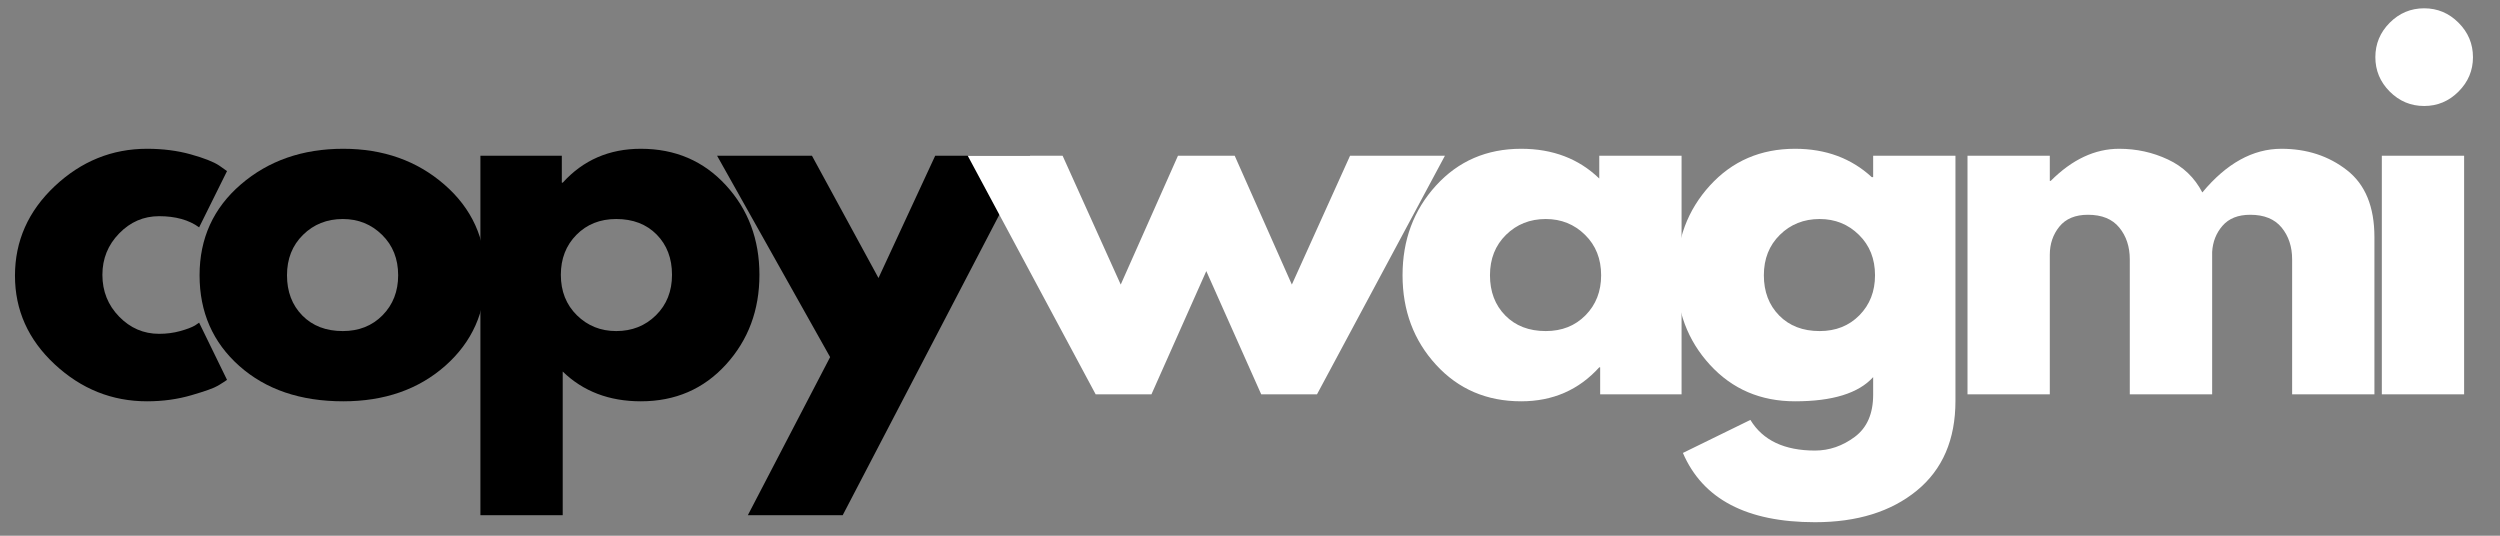 <svg xmlns="http://www.w3.org/2000/svg" xmlns:xlink="http://www.w3.org/1999/xlink" width="700" zoomAndPan="magnify" viewBox="0 0 525 112.5" height="150" preserveAspectRatio="xMidYMid meet" version="1.0"><rect x="0" y="0" width="525" height="112.5" fill="#808080" stroke="none"/><defs><g/></defs><g fill="#000000" fill-opacity="1"><g transform="translate(0.894, 82.805)"><g><path d="M 32.516 -37.406 C 29.266 -37.406 26.469 -36.195 24.125 -33.781 C 21.781 -31.375 20.609 -28.477 20.609 -25.094 C 20.609 -21.645 21.781 -18.719 24.125 -16.312 C 26.469 -13.906 29.266 -12.703 32.516 -12.703 C 34.078 -12.703 35.555 -12.895 36.953 -13.281 C 38.359 -13.676 39.391 -14.066 40.047 -14.453 L 40.922 -15.047 L 46.781 -3.031 C 46.32 -2.707 45.688 -2.301 44.875 -1.812 C 44.062 -1.32 42.207 -0.656 39.312 0.188 C 36.414 1.039 33.305 1.469 29.984 1.469 C 22.629 1.469 16.164 -1.117 10.594 -6.297 C 5.031 -11.473 2.25 -17.676 2.25 -24.906 C 2.25 -32.195 5.031 -38.461 10.594 -43.703 C 16.164 -48.941 22.629 -51.562 29.984 -51.562 C 33.305 -51.562 36.363 -51.172 39.156 -50.391 C 41.957 -49.609 43.945 -48.828 45.125 -48.047 L 46.781 -46.875 L 40.922 -35.062 C 38.773 -36.625 35.973 -37.406 32.516 -37.406 Z M 32.516 -37.406 "/></g></g></g><g fill="#000000" fill-opacity="1"><g transform="translate(39.66, 82.805)"><g><path d="M 10.594 -5.953 C 5.031 -10.898 2.25 -17.25 2.25 -25 C 2.25 -32.75 5.145 -39.113 10.938 -44.094 C 16.727 -49.07 23.891 -51.562 32.422 -51.562 C 40.816 -51.562 47.895 -49.055 53.656 -44.047 C 59.426 -39.035 62.312 -32.688 62.312 -25 C 62.312 -17.32 59.492 -10.988 53.859 -6 C 48.223 -1.02 41.078 1.469 32.422 1.469 C 23.441 1.469 16.164 -1.004 10.594 -5.953 Z M 23.969 -33.484 C 21.727 -31.273 20.609 -28.445 20.609 -25 C 20.609 -21.551 21.68 -18.734 23.828 -16.547 C 25.973 -14.367 28.805 -13.281 32.328 -13.281 C 35.711 -13.281 38.492 -14.383 40.672 -16.594 C 42.859 -18.812 43.953 -21.613 43.953 -25 C 43.953 -28.445 42.828 -31.273 40.578 -33.484 C 38.328 -35.703 35.578 -36.812 32.328 -36.812 C 29.004 -36.812 26.219 -35.703 23.969 -33.484 Z M 23.969 -33.484 "/></g></g></g><g fill="#000000" fill-opacity="1"><g transform="translate(95.028, 82.805)"><g><path d="M 57.422 -43.891 C 62.109 -38.785 64.453 -32.52 64.453 -25.094 C 64.453 -17.676 62.109 -11.395 57.422 -6.25 C 52.734 -1.102 46.773 1.469 39.547 1.469 C 32.91 1.469 27.441 -0.613 23.141 -4.781 L 23.141 25.391 L 5.859 25.391 L 5.859 -50.094 L 22.953 -50.094 L 22.953 -44.438 L 23.141 -44.438 C 27.441 -49.188 32.91 -51.562 39.547 -51.562 C 46.773 -51.562 52.734 -49.004 57.422 -43.891 Z M 42.719 -16.594 C 44.969 -18.812 46.094 -21.645 46.094 -25.094 C 46.094 -28.551 45.02 -31.367 42.875 -33.547 C 40.727 -35.723 37.895 -36.812 34.375 -36.812 C 30.988 -36.812 28.203 -35.703 26.016 -33.484 C 23.836 -31.273 22.75 -28.477 22.75 -25.094 C 22.75 -21.645 23.875 -18.812 26.125 -16.594 C 28.375 -14.383 31.125 -13.281 34.375 -13.281 C 37.695 -13.281 40.477 -14.383 42.719 -16.594 Z M 42.719 -16.594 "/></g></g></g><g fill="#000000" fill-opacity="1"><g transform="translate(152.544, 82.805)"><g><path d="M 43.844 -50.094 L 63.766 -50.094 L 24.422 25.391 L 4.5 25.391 L 21.781 -7.812 L -1.953 -50.094 L 17.969 -50.094 L 31.938 -24.422 Z M 43.844 -50.094 "/></g></g></g><g fill="#ffffff" fill-opacity="1"><g transform="translate(205.181, 82.805)"><g><path d="M 36.625 0 L 24.906 0 L -1.953 -50.094 L 17.969 -50.094 L 30.172 -23.047 L 42.188 -50.094 L 54.109 -50.094 L 66.109 -23.047 L 78.328 -50.094 L 98.25 -50.094 L 71.391 0 L 59.672 0 L 48.141 -25.875 Z M 36.625 0 "/></g></g></g><g fill="#ffffff" fill-opacity="1"><g transform="translate(292.285, 82.805)"><g><path d="M 9.281 -6.203 C 4.594 -11.316 2.25 -17.582 2.25 -25 C 2.25 -32.426 4.594 -38.707 9.281 -43.844 C 13.969 -48.988 19.926 -51.562 27.156 -51.562 C 33.789 -51.562 39.258 -49.477 43.562 -45.312 L 43.562 -50.094 L 60.844 -50.094 L 60.844 0 L 43.75 0 L 43.75 -5.672 L 43.562 -5.672 C 39.258 -0.91 33.789 1.469 27.156 1.469 C 19.926 1.469 13.969 -1.086 9.281 -6.203 Z M 23.969 -33.484 C 21.727 -31.273 20.609 -28.445 20.609 -25 C 20.609 -21.551 21.68 -18.734 23.828 -16.547 C 25.973 -14.367 28.805 -13.281 32.328 -13.281 C 35.711 -13.281 38.492 -14.383 40.672 -16.594 C 42.859 -18.812 43.953 -21.613 43.953 -25 C 43.953 -28.445 42.828 -31.273 40.578 -33.484 C 38.328 -35.703 35.578 -36.812 32.328 -36.812 C 29.004 -36.812 26.219 -35.703 23.969 -33.484 Z M 23.969 -33.484 "/></g></g></g><g fill="#ffffff" fill-opacity="1"><g transform="translate(349.801, 82.805)"><g><path d="M 3.609 12.312 L 17.781 5.375 C 20.383 9.664 24.906 11.812 31.344 11.812 C 34.344 11.812 37.129 10.852 39.703 8.938 C 42.273 7.02 43.562 4.07 43.562 0.094 L 43.562 -3.609 C 40.5 -0.223 35.031 1.469 27.156 1.469 C 19.926 1.469 13.969 -1.086 9.281 -6.203 C 4.594 -11.316 2.25 -17.582 2.25 -25 C 2.25 -32.426 4.594 -38.707 9.281 -43.844 C 13.969 -48.988 19.926 -51.562 27.156 -51.562 C 33.594 -51.562 38.961 -49.578 43.266 -45.609 L 43.562 -45.609 L 43.562 -50.094 L 60.844 -50.094 L 60.844 1.375 C 60.844 9.508 58.141 15.789 52.734 20.219 C 47.328 24.645 40.195 26.859 31.344 26.859 C 17.02 26.859 7.773 22.008 3.609 12.312 Z M 23.969 -33.484 C 21.727 -31.273 20.609 -28.445 20.609 -25 C 20.609 -21.551 21.68 -18.734 23.828 -16.547 C 25.973 -14.367 28.805 -13.281 32.328 -13.281 C 35.711 -13.281 38.492 -14.383 40.672 -16.594 C 42.859 -18.812 43.953 -21.613 43.953 -25 C 43.953 -28.445 42.828 -31.273 40.578 -33.484 C 38.328 -35.703 35.578 -36.812 32.328 -36.812 C 29.004 -36.812 26.219 -35.703 23.969 -33.484 Z M 23.969 -33.484 "/></g></g></g><g fill="#ffffff" fill-opacity="1"><g transform="translate(407.317, 82.805)"><g><path d="M 5.859 0 L 5.859 -50.094 L 23.141 -50.094 L 23.141 -44.828 L 23.344 -44.828 C 27.832 -49.316 32.617 -51.562 37.703 -51.562 C 41.348 -51.562 44.766 -50.812 47.953 -49.312 C 51.141 -47.82 53.547 -45.516 55.172 -42.391 C 60.254 -48.504 65.789 -51.562 71.781 -51.562 C 77.113 -51.562 81.703 -50.062 85.547 -47.062 C 89.391 -44.07 91.312 -39.391 91.312 -33.016 L 91.312 0 L 74.031 0 L 74.031 -28.328 C 74.031 -30.992 73.297 -33.223 71.828 -35.016 C 70.359 -36.805 68.16 -37.703 65.234 -37.703 C 62.691 -37.703 60.754 -36.938 59.422 -35.406 C 58.086 -33.875 57.359 -32.035 57.234 -29.891 L 57.234 0 L 39.938 0 L 39.938 -28.328 C 39.938 -30.992 39.203 -33.223 37.734 -35.016 C 36.273 -36.805 34.082 -37.703 31.156 -37.703 C 28.488 -37.703 26.484 -36.867 25.141 -35.203 C 23.805 -33.547 23.141 -31.578 23.141 -29.297 L 23.141 0 Z M 5.859 0 "/></g></g></g><g fill="#ffffff" fill-opacity="1"><g transform="translate(494.324, 82.805)"><g><path d="M 7.516 -78.031 C 9.535 -80.051 11.945 -81.062 14.75 -81.062 C 17.551 -81.062 19.957 -80.051 21.969 -78.031 C 23.988 -76.008 25 -73.598 25 -70.797 C 25 -68.004 23.988 -65.598 21.969 -63.578 C 19.957 -61.555 17.551 -60.547 14.75 -60.547 C 11.945 -60.547 9.535 -61.555 7.516 -63.578 C 5.504 -65.598 4.5 -68.004 4.5 -70.797 C 4.5 -73.598 5.504 -76.008 7.516 -78.031 Z M 5.859 -50.094 L 5.859 0 L 23.141 0 L 23.141 -50.094 Z M 5.859 -50.094 "/></g></g></g></svg>